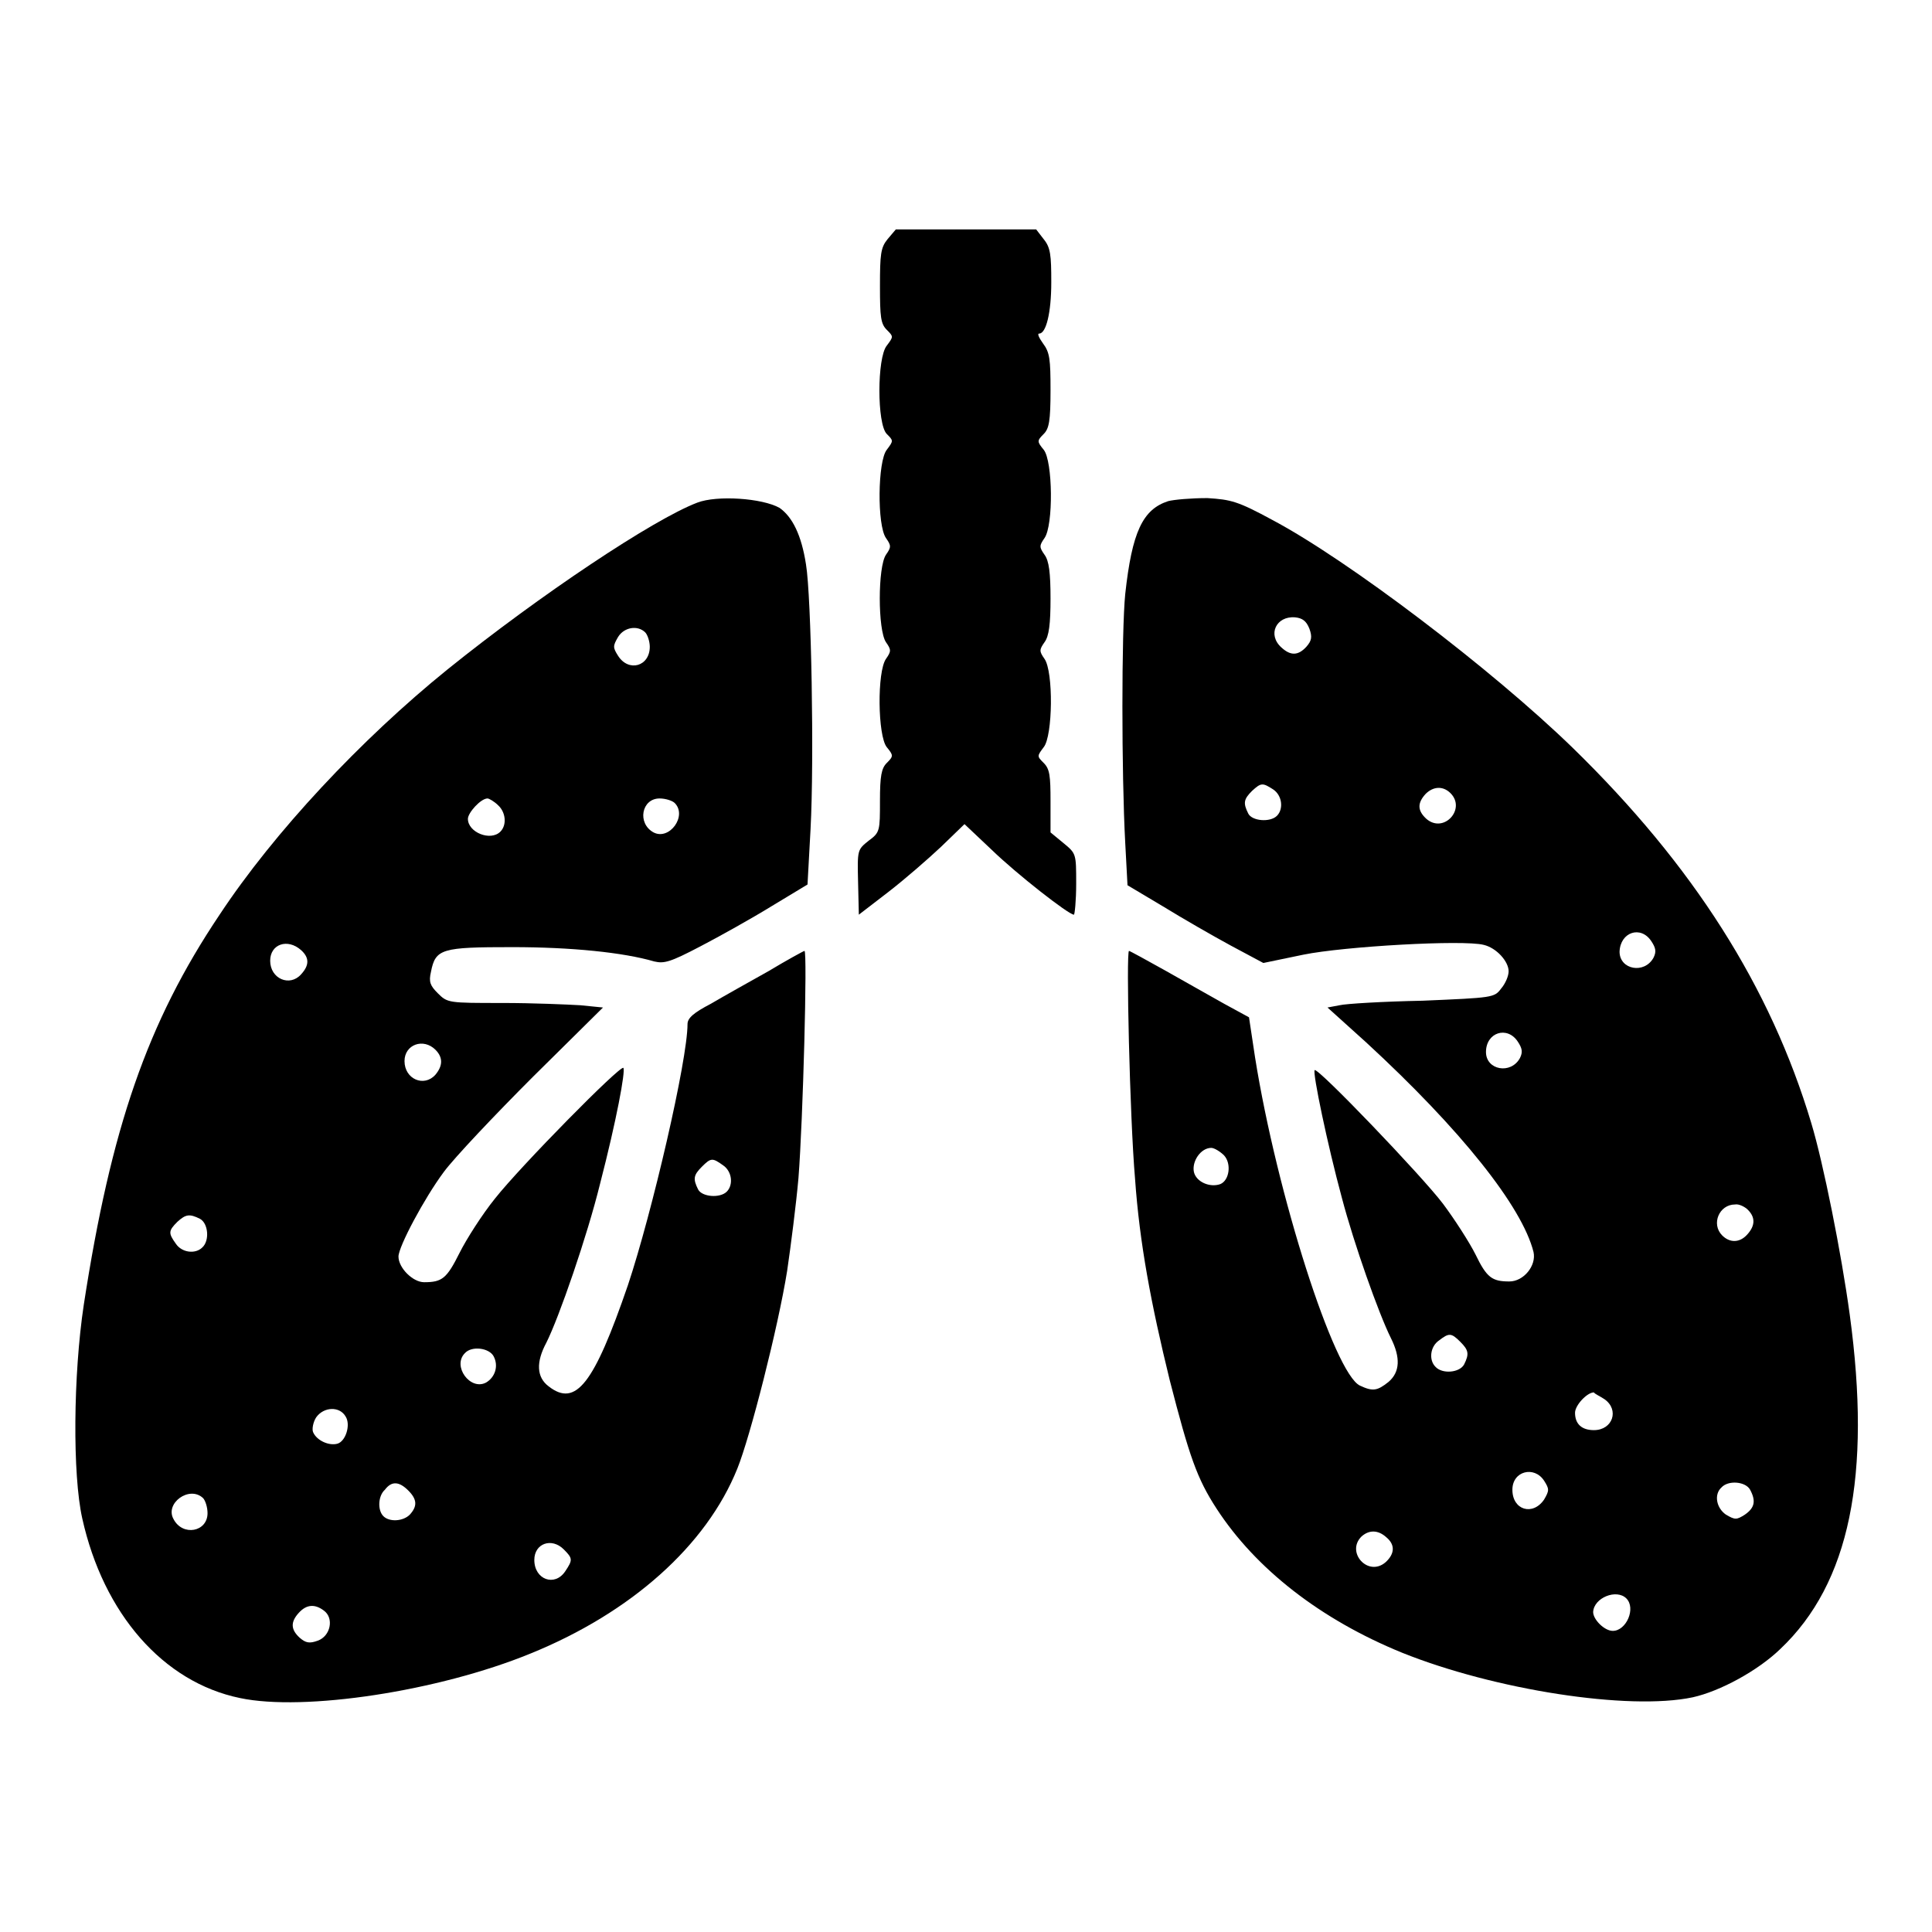 <?xml version="1.0" encoding="utf-8"?>
<!-- Svg Vector Icons : http://www.onlinewebfonts.com/icon -->
<!DOCTYPE svg PUBLIC "-//W3C//DTD SVG 1.1//EN" "http://www.w3.org/Graphics/SVG/1.1/DTD/svg11.dtd">
<svg version="1.1" xmlns="http://www.w3.org/2000/svg" xmlns:xlink="http://www.w3.org/1999/xlink" x="0px" y="0px" viewBox="0 0 256 256" enable-background="new 0 0 256 256" xml:space="preserve">
<g><g><g><path fill="#000000" d="M117.6,31.7c-0.9,1.1-1,2-1,6.2c0,4.1,0.1,5,0.9,5.8c0.9,0.9,0.9,0.9,0,2.1c-1.3,1.6-1.3,10.4,0,11.7c0.9,0.9,0.9,0.9,0,2.1c-1.2,1.5-1.3,10-0.1,11.7c0.7,1,0.7,1.2,0,2.2c-1.1,1.6-1.1,10,0,11.6c0.7,1,0.7,1.2,0,2.2c-1.2,1.7-1.1,10.2,0.1,11.7c0.9,1.1,0.9,1.2,0,2.1c-0.7,0.7-0.9,1.7-0.9,5c0,4,0,4.2-1.5,5.3c-1.5,1.2-1.5,1.2-1.4,5.5l0.1,4.3l3.9-3c2.2-1.7,5.3-4.4,7-6l3.1-3l3.6,3.4c3.3,3.2,10.2,8.6,10.9,8.6c0.1,0,0.3-1.8,0.3-4.1c0-4,0-4-1.7-5.4l-1.7-1.4v-4.1c0-3.4-0.1-4.3-0.9-5.1c-0.9-0.9-0.9-0.9,0-2.1c1.2-1.5,1.3-10,0.1-11.7c-0.7-1-0.7-1.2,0-2.2c0.6-0.8,0.8-2.4,0.8-5.8c0-3.4-0.2-5-0.8-5.8c-0.7-1-0.7-1.2,0-2.2c1.2-1.7,1.1-10.2-0.1-11.7c-0.9-1.1-0.9-1.2,0-2.1c0.7-0.7,0.9-1.7,0.9-5.8c0-4.1-0.1-5-1-6.2c-0.5-0.7-0.8-1.3-0.5-1.3c0.9,0,1.6-2.7,1.6-6.8c0-3.6-0.1-4.6-1-5.7l-1-1.3h-9.3h-9.3L117.6,31.7z"/><path fill="#000000" d="M92.4,66.6c-5.8,2.2-20.8,12.2-33.1,22.1c-11.5,9.3-23,21.6-30.2,32.5c-9.6,14.3-14.4,28.3-18,51.7c-1.4,9.3-1.5,22.5-0.2,28.3c2.8,12.6,10.7,21.7,20.9,23.8c8.5,1.8,26.3-0.9,38.5-5.9c13.3-5.4,23.3-14.3,27.4-24.5c1.7-4.2,5.4-18.7,6.6-26.2c0.5-3.4,1.2-8.9,1.5-12.3c0.6-7.6,1.2-30.1,0.8-30.1c-0.1,0-2.3,1.2-4.8,2.7c-2.5,1.4-5.9,3.3-7.6,4.3c-2.3,1.2-3.1,1.9-3.1,2.7c0,4.8-4.7,25-7.9,34.6c-4.5,13.1-6.9,16.2-10.5,13.4c-1.6-1.2-1.7-3.2-0.3-5.8c1.7-3.4,5.4-14.1,7.1-21c2.2-8.5,3.4-15,3.1-15.4c-0.4-0.4-13.6,13-17,17.3c-1.7,2.1-3.8,5.4-4.7,7.2c-1.7,3.4-2.3,3.9-4.7,3.9c-1.5,0-3.4-1.9-3.4-3.4c0-1.3,3.4-7.7,6-11.2c1.4-1.9,6.8-7.6,11.8-12.6l9.3-9.2l-3-0.3c-1.7-0.1-6.3-0.3-10.3-0.3c-7.2,0-7.3,0-8.6-1.3c-1-1-1.2-1.5-0.9-2.8c0.6-3.1,1.4-3.3,10.8-3.3c7.8,0,14.7,0.7,18.8,1.9c1.3,0.3,2.1,0.1,6.1-2c2.5-1.3,6.8-3.7,9.4-5.3l4.8-2.9l0.4-7.3c0.5-9.3,0.1-30.9-0.6-35.1c-0.6-3.9-1.8-6.3-3.5-7.5C101,66,95,65.6,92.4,66.6z M85.5,83.8c0.3,0.3,0.6,1.2,0.6,1.9c0,2.6-2.8,3.4-4.2,1.2c-0.7-1.1-0.7-1.3,0-2.5C82.7,83.1,84.5,82.8,85.5,83.8z M66,106.7c1,0.9,1.2,2.6,0.3,3.5c-1.3,1.3-4.3,0.1-4.3-1.7c0-0.8,1.7-2.7,2.6-2.7C64.8,105.8,65.5,106.2,66,106.7z M89.4,106.4c1.7,1.7-0.7,5-2.8,3.9c-2.2-1.2-1.6-4.5,0.8-4.5C88.2,105.8,89.1,106.1,89.4,106.4z M39.9,125.9c1.1,1,1.1,2,0,3.2c-1.5,1.7-4.1,0.6-4.1-1.8C35.8,125.1,38.1,124.3,39.9,125.9z M57.7,139.1c1,1,1,2.1,0,3.3c-1.5,1.7-4.1,0.6-4.1-1.8C53.6,138.4,56.1,137.5,57.7,139.1z M95.8,154.4c1.2,0.8,1.4,2.6,0.5,3.5c-0.9,0.9-3.3,0.7-3.8-0.3c-0.7-1.4-0.6-1.9,0.5-3C94.2,153.4,94.4,153.4,95.8,154.4z M26.5,161.5c1.1,0.6,1.3,2.9,0.3,3.8c-0.9,0.9-2.7,0.7-3.5-0.5c-1-1.4-1-1.7,0.2-2.9C24.6,160.9,25.1,160.8,26.5,161.5z M65.4,179.7c0.7,1.3,0.2,2.8-1,3.5c-2.1,1.1-4.5-2.2-2.8-3.9C62.5,178.3,64.8,178.6,65.4,179.7z M45.8,187.7c0.7,1.1,0,3.3-1.1,3.6c-1.1,0.3-2.7-0.4-3.2-1.5c-0.2-0.4,0-1.4,0.4-2C42.9,186.4,45,186.3,45.8,187.7z M54.1,197.5c1.2,1.2,1.2,2.1,0.2,3.2c-0.9,0.9-2.7,1-3.5,0.2c-0.8-0.8-0.7-2.7,0.2-3.5C51.9,196.2,52.9,196.3,54.1,197.5z M26.9,198.5c0.3,0.3,0.6,1.2,0.6,2c0,2.5-3.3,3.1-4.5,0.8C21.8,199.2,25.1,196.8,26.9,198.5z M74.7,205.3c1.2,1.2,1.2,1.4,0.2,2.9c-1.4,2.1-4.1,1.1-4.1-1.5C70.8,204.5,73.1,203.7,74.7,205.3z M42.9,213.4c1.4,1,0.9,3.4-0.8,4c-1.1,0.4-1.6,0.3-2.4-0.4c-1.2-1.1-1.2-2.1-0.1-3.3C40.6,212.6,41.7,212.5,42.9,213.4z"/><path fill="#000000" d="M154.8,66.4c-3.4,1.1-4.8,4.1-5.7,12.3c-0.5,5-0.5,23.8,0,33l0.3,5.6l4.7,2.8c2.6,1.6,6.6,3.9,9,5.2l4.3,2.3l5.3-1.1c5.4-1.1,21.2-2,23.9-1.3c1.7,0.4,3.3,2.2,3.3,3.5c0,0.6-0.4,1.6-1,2.3c-0.9,1.2-1.1,1.2-10.4,1.6c-5.2,0.1-10.2,0.4-11,0.6l-1.6,0.3l5.1,4.6c12.6,11.6,20.7,21.8,22.2,27.8c0.4,1.8-1.3,3.9-3.2,3.9c-2.3,0-3-0.5-4.5-3.6c-0.8-1.6-2.8-4.7-4.3-6.7c-2.8-3.7-16.6-18.1-17-17.7c-0.3,0.3,1.7,9.9,3.6,16.9c1.6,6.1,4.9,15.4,6.5,18.6c1.3,2.6,1.2,4.5-0.3,5.8c-1.5,1.2-2.1,1.3-3.8,0.5c-3.4-1.6-11-25.3-13.9-43.5l-0.8-5.3l-3.3-1.8c-1.8-1-5.3-3-7.8-4.4c-2.5-1.4-4.7-2.6-4.8-2.6c-0.4,0,0.1,22.1,0.8,30.2c0.6,8.5,2.1,16.5,4.6,26.7c2.6,10.1,3.6,13,6.2,17c5.2,8,13.8,14.7,24.6,19.1c12.2,4.9,30,7.7,38.5,5.9c3.6-0.8,8.6-3.5,11.6-6.4c9.2-8.7,12.1-23,9.2-44.3c-1.1-8.1-3.5-20.1-5.1-25.4c-5.4-18-15.6-34.1-31.6-49.7c-10.7-10.4-29.8-24.9-39.8-30.2c-4.6-2.5-5.5-2.7-8.6-2.9C157.8,66,155.6,66.2,154.8,66.4z M173.5,83.3c0.4,1.1,0.3,1.6-0.4,2.4c-1.1,1.2-2.1,1.2-3.3,0.1c-1.9-1.7-0.7-4.2,1.8-4C172.6,81.9,173.1,82.3,173.5,83.3z M168.7,104.6c1.2,0.8,1.4,2.6,0.5,3.5c-0.9,0.9-3.3,0.7-3.8-0.3c-0.7-1.4-0.6-1.9,0.5-3C167.1,103.7,167.3,103.7,168.7,104.6z M192.2,105.1c2.1,2.1-0.9,5.4-3.2,3.4c-1.2-1.1-1.2-2.1-0.1-3.3C189.9,104.2,191.2,104.1,192.2,105.1z M218.8,124.7c0.6,0.9,0.7,1.4,0.3,2.2c-1.2,2.2-4.5,1.6-4.5-0.8C214.7,123.5,217.4,122.6,218.8,124.7z M201.1,138c0.6,0.9,0.7,1.4,0.3,2.2c-1.2,2.2-4.5,1.6-4.5-0.8C196.9,136.8,199.7,135.9,201.1,138z M162.2,153.1c1,1.1,0.7,3.3-0.5,3.8c-1.4,0.5-3.2-0.3-3.5-1.6c-0.3-1.4,0.9-3.2,2.3-3.2C160.9,152.1,161.7,152.6,162.2,153.1z M231.6,160.3c1,1,1,2.1-0.1,3.3c-1,1.1-2.3,1.1-3.3,0.1c-1.5-1.5-0.4-4.1,1.7-4.1C230.4,159.5,231.2,159.9,231.6,160.3z M193.5,177.8c1.1,1.1,1.2,1.6,0.5,3c-0.6,1.1-2.9,1.3-3.8,0.3c-0.9-0.9-0.7-2.7,0.5-3.5C192,176.6,192.3,176.6,193.5,177.8z M212.6,185.4c2,1.4,1.1,4.1-1.4,4.1c-1.6,0-2.5-0.8-2.5-2.3c0-1,1.6-2.7,2.5-2.7C211.3,184.7,212,185,212.6,185.4z M204.6,196.2c0.7,1.1,0.7,1.3,0,2.5c-1.5,2.2-4.2,1.4-4.2-1.3C200.4,194.9,203.3,194.2,204.6,196.2z M231.9,197.4c0.8,1.5,0.6,2.4-0.7,3.3c-1.1,0.7-1.3,0.7-2.5,0c-1.3-0.9-1.6-2.7-0.6-3.6C229,196.1,231.3,196.3,231.9,197.4z M183.7,203.7c1.2,1,1.1,2.2-0.1,3.3c-2.3,2-5.3-1.3-3.2-3.4C181.4,202.7,182.6,202.7,183.7,203.7z M215.5,211.8c1.3,1.3,0,4.3-1.8,4.3c-1.1,0-2.6-1.5-2.6-2.5C211.2,211.7,214.2,210.5,215.5,211.8z"/></g></g></g>
</svg>
